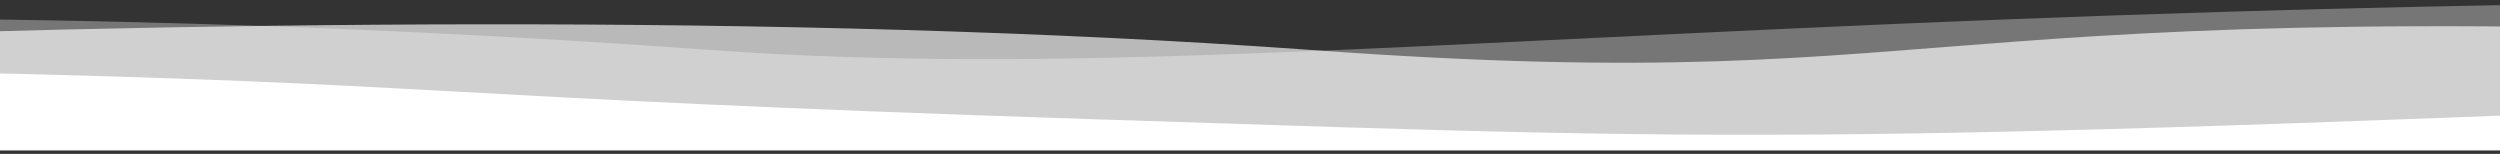 <svg xmlns="http://www.w3.org/2000/svg" width="520" height="32" fill="none" viewBox="0 0 520 32"><rect x="0" y="0" width="520" height="32" fill="#333333" stroke="none"/><g fill="#fff" clip-path="url(#a)"><path d="M965.096 10.395c-520.353-27.373-671.431 10.54-817.406 0C-73.568-5.663-242 12.75-242 12.75v18.507h2552V12.75s-158.48-8.091-242.18-9.083c-83.71-1.023-160.27 3.813-193.45 6.85-59.46 5.364-214.36 18.043-342.99 19.283-128.62 1.24-516.78-16.833-566.284-19.406" opacity="0.33"/><path d="M1631.17 10.395c-116.12 0-197.02 7.192-329.47 12.12-72.98 2.698-383.561 3.132-648.203-12.12s-234.019 10.664-380.759 0C53.266-5.415-242 18.92-242 18.92v12.338h2552V19.943s-71.97 5.735-235.04 5.735c-249.33-.031-337.37-15.283-443.79-15.283" opacity="0.66"/><path d="M1713.09 22.299c-510.4 17.825-678.83-20.305-1008.298-6.045C375.584 30.7 375.584 29.584 229.61 24.872 84.656 20.16 95.63 17.339-12.575 14.982-169.013 11.512-242 31.259-242 31.259h2552s-25.26-12.68-213.35-14.911c-188.08-2.232-221.51.34-383.56 5.952"/></g><defs><clipPath id="a"><path fill="#fff" d="M-242 31.258h2552v-31H-242z"/></clipPath></defs></svg>